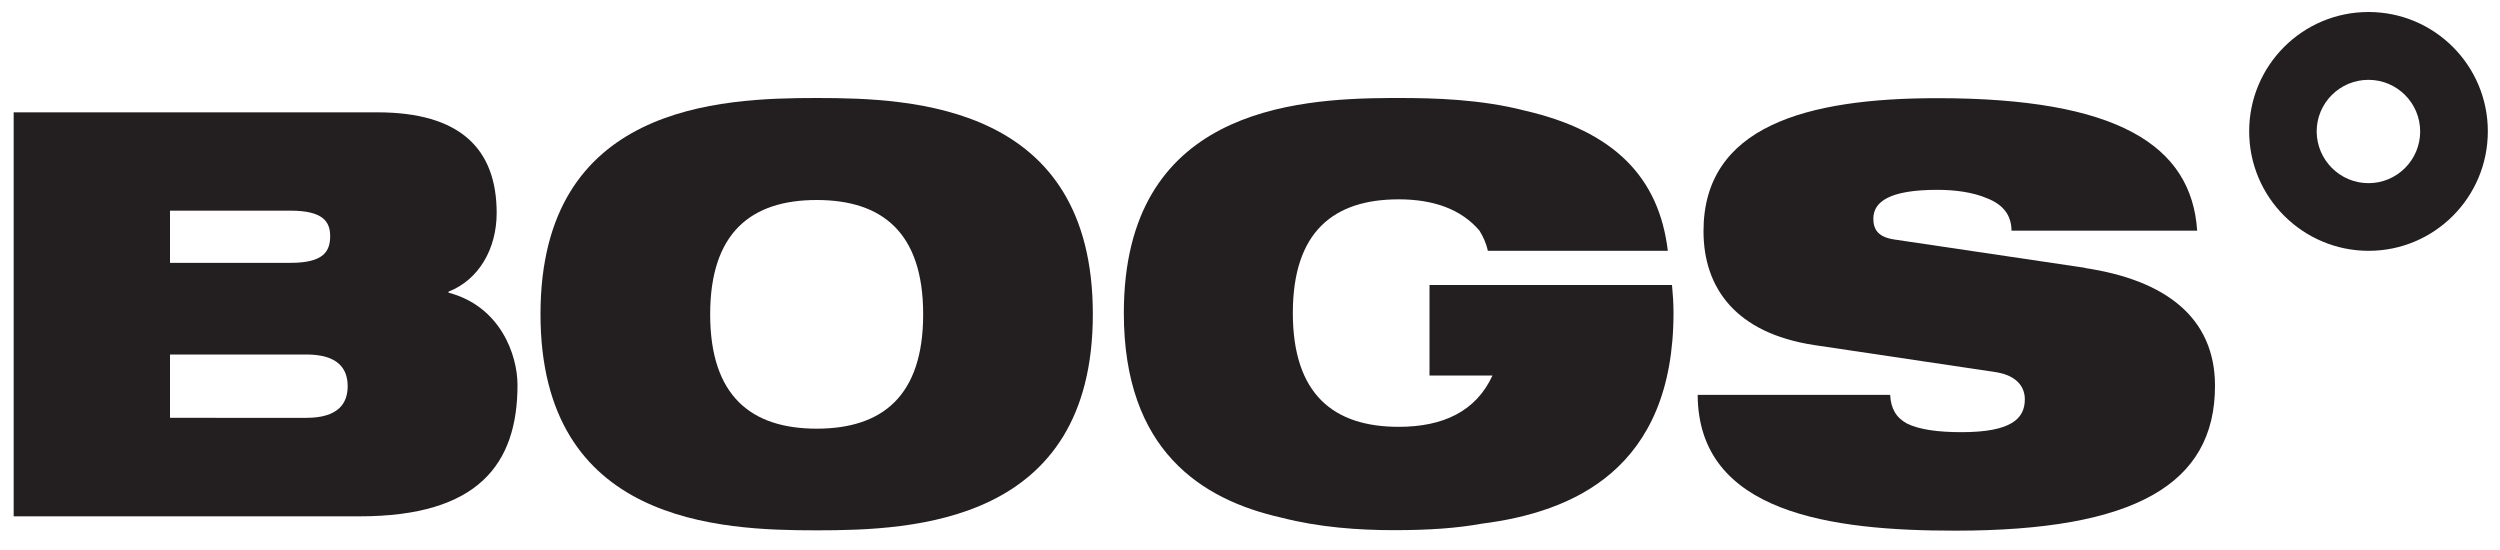 <?xml version="1.0" encoding="UTF-8"?>
<svg id="R2" xmlns="http://www.w3.org/2000/svg" viewBox="0 0 150 32.97">
  <defs>
    <style>
      .cls-1 {
        fill: #231f20;
      }
    </style>
  </defs>
  <path class="cls-1" d="M142.11,.72c-3.96,0-7.16,3.21-7.16,7.16,0,3.96,3.21,7.16,7.16,7.17,3.96,0,7.16-3.21,7.16-7.17,0-3.96-3.21-7.16-7.16-7.16Zm0,10.27c-1.71,0-3.1-1.39-3.11-3.1,0-1.71,1.39-3.1,3.11-3.1,1.71,0,3.1,1.39,3.1,3.1,0,1.71-1.39,3.1-3.1,3.1Z"/>
  <g>
    <path class="cls-1" d="M49,5.88c-5.81,0-16.57,.41-16.57,12.97s10.77,12.97,16.57,12.97,16.57-.41,16.57-12.97-10.76-12.97-16.57-12.97m0,19.84c-3.91,0-6.39-1.94-6.39-6.86s2.48-6.86,6.39-6.86,6.39,1.93,6.39,6.86-2.48,6.86-6.39,6.86"/>
    <path class="cls-1" d="M125.11,16.07l-11.45-1.7c-.95-.14-1.26-.58-1.26-1.25,0-1.02,.98-1.73,3.84-1.73,1.05,0,2.14,.14,2.99,.51,.88,.34,1.46,.95,1.46,1.94h11.14c-.34-5.13-4.79-7.95-15.59-7.95-7.88,0-14.03,1.7-14.03,7.98,0,3.4,1.93,6.11,6.62,6.83l10.93,1.63c1.29,.21,1.73,.92,1.73,1.63,0,1.16-.82,1.97-3.8,1.97-1.49,0-2.55-.17-3.26-.51-.68-.37-.98-.92-1.02-1.73h-11.55c.03,7.13,8.08,8.15,15.45,8.15,10.77,0,15.59-2.78,15.59-8.69,0-4.11-2.99-6.35-7.81-7.07"/>
    <path class="cls-1" d="M85.77,17.12v5.41h3.78c-.99,2.15-2.96,3.08-5.63,3.08-3.88,0-6.35-1.93-6.35-6.83s2.47-6.82,6.35-6.82c2.09,0,3.75,.59,4.85,1.88,.21,.35,.4,.73,.5,1.21h10.8c-.53-4.43-3.24-7.18-8.57-8.41-2.67-.69-5.46-.76-7.58-.76-.07,0-.16,0-.23,0-.03,0-.06,0-.09,0-.05,0-.1,0-.15,0-5.86,.03-16.02,.73-16.02,12.9,0,8.23,4.64,11.2,9.46,12.28,2.24,.58,4.61,.75,6.74,.75s3.79-.12,5.28-.39c5.46-.69,11.5-3.26,11.5-12.65,0-.59-.04-1.13-.09-1.67h-14.54Z"/>
    <path class="cls-1" d="M26.91,17.57v-.07c1.83-.72,2.89-2.58,2.89-4.72,0-3.87-2.21-6.04-7.16-6.04H.82V30.98H21.58c7.1,0,9.47-3.12,9.47-7.88,0-1.8-1.02-4.72-4.14-5.54M10.2,12.64h7.23c1.94,0,2.38,.65,2.38,1.53,0,.95-.44,1.6-2.38,1.6h-7.23v-3.13Zm8.18,12.43H10.2v-3.8h8.18c1.9,0,2.48,.85,2.48,1.9s-.58,1.9-2.48,1.9"/>
  </g>
</svg>